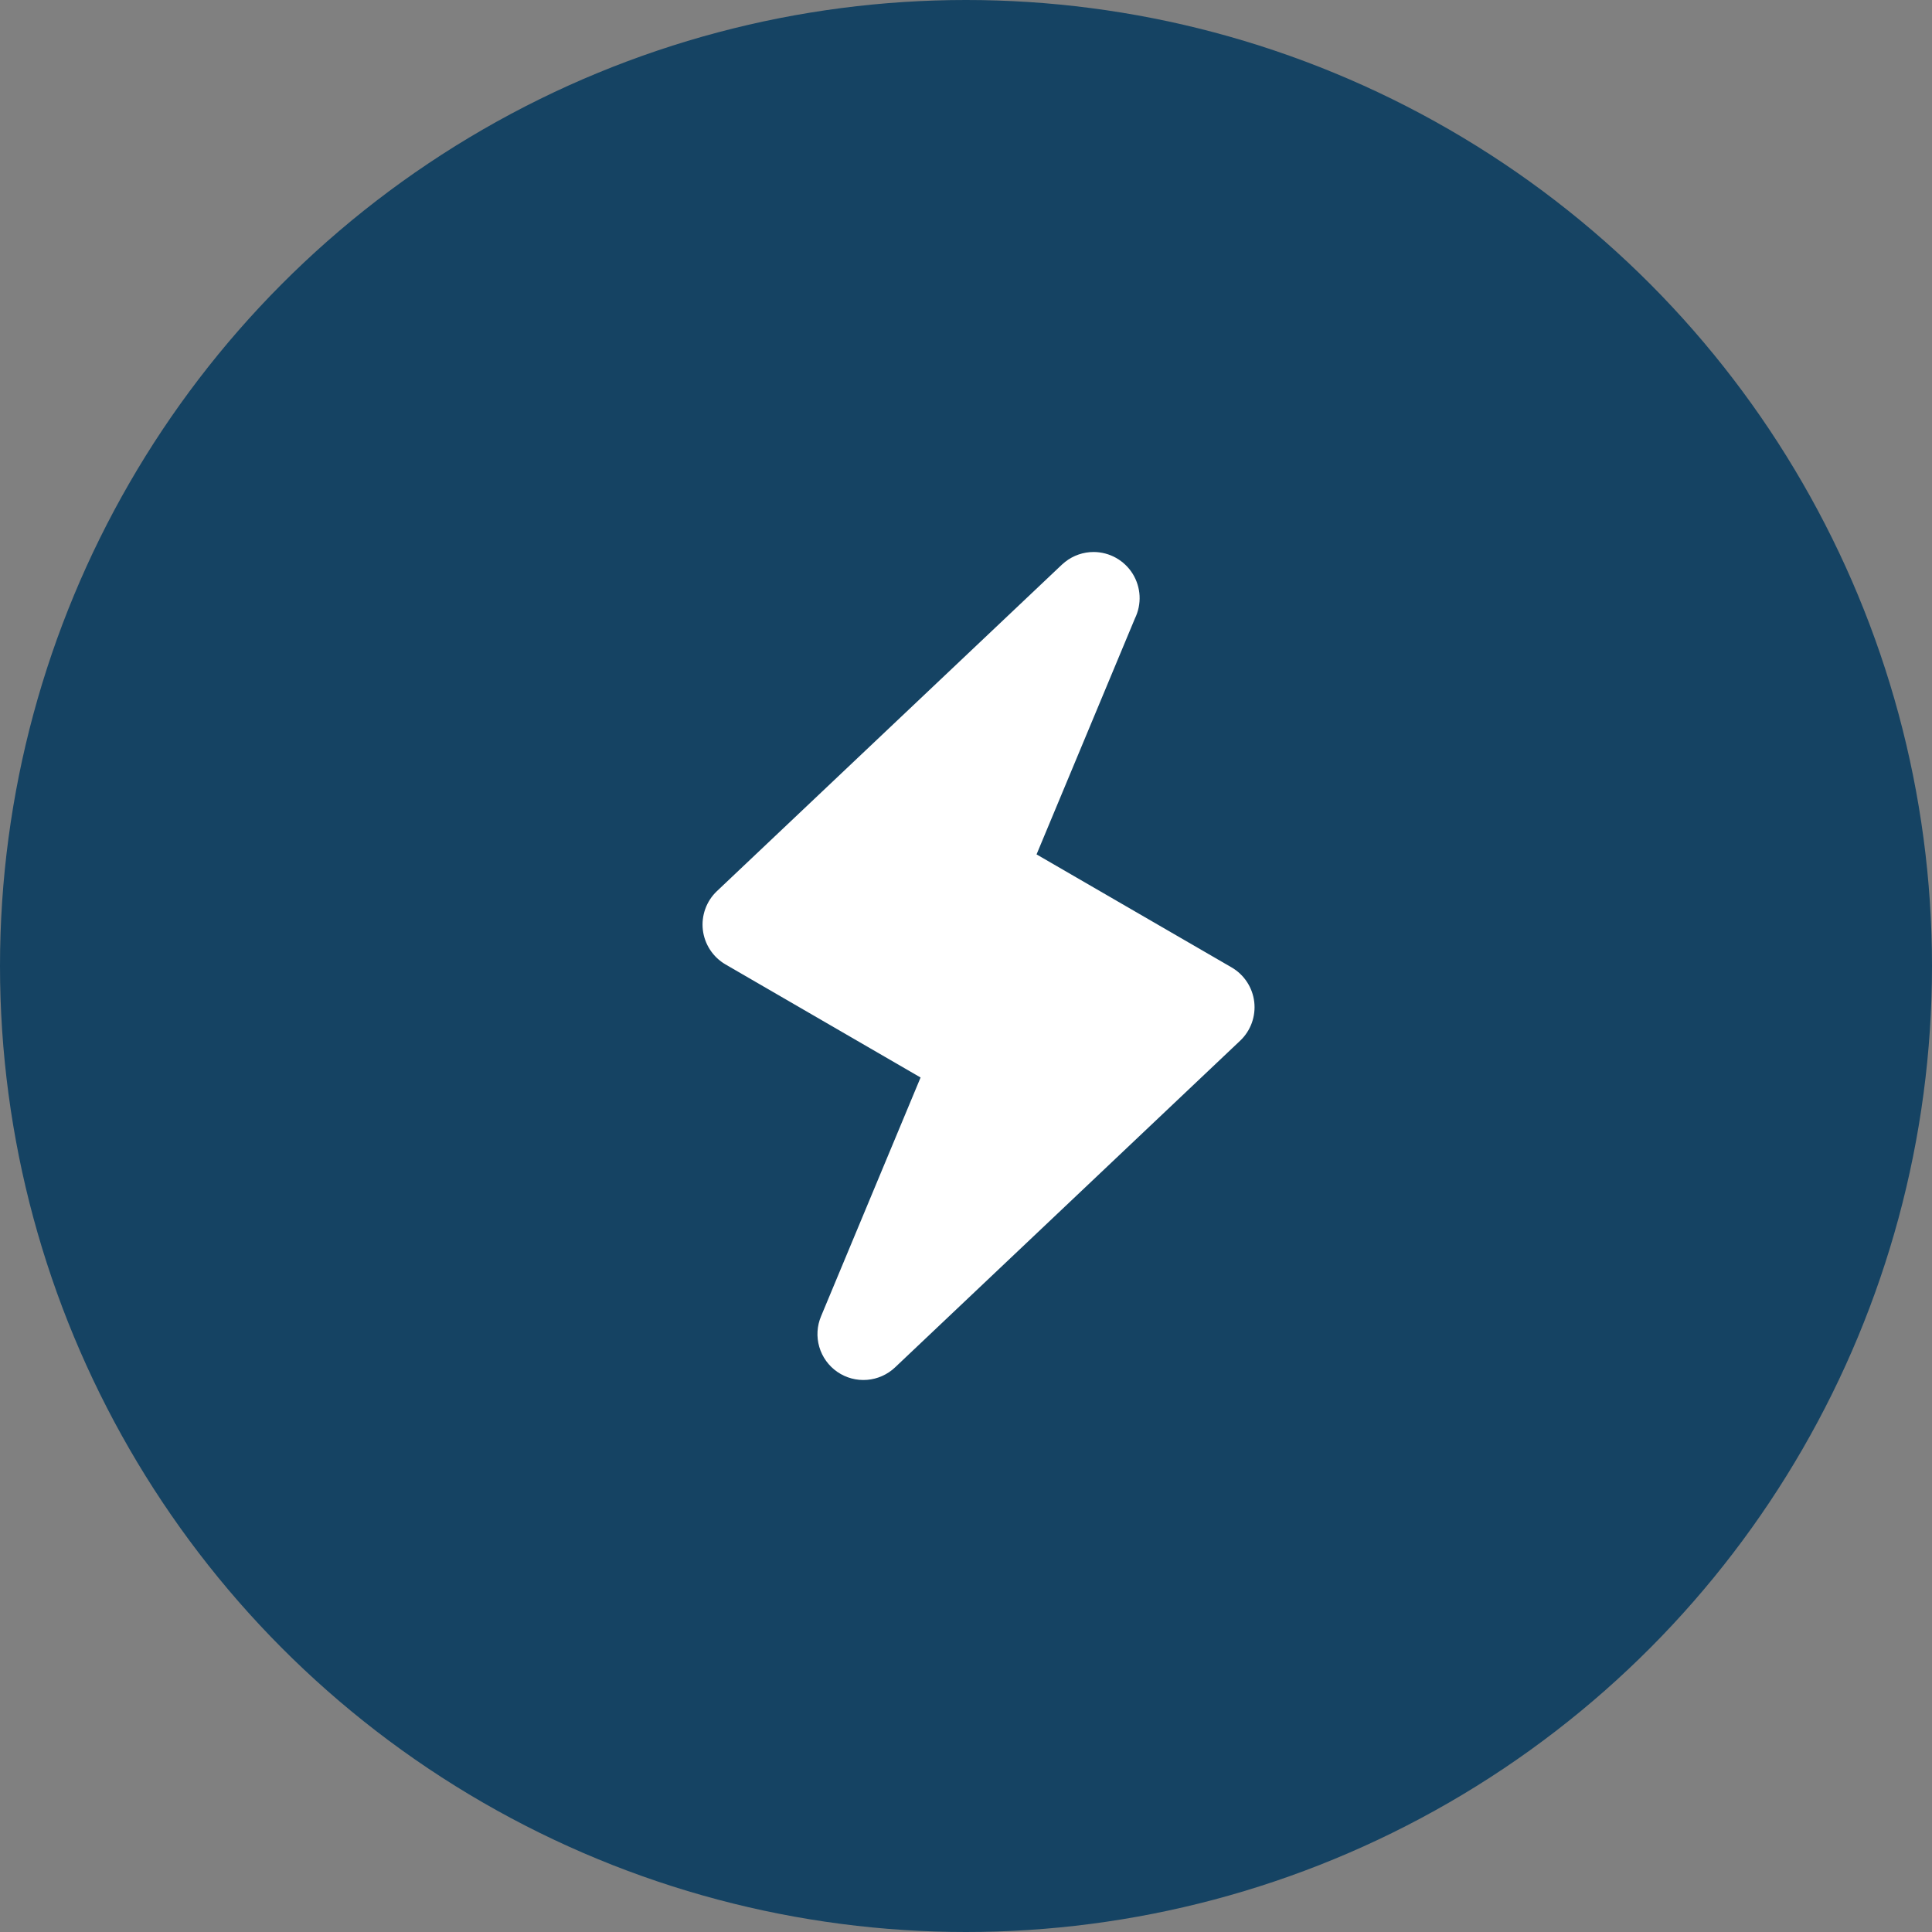 <svg xmlns="http://www.w3.org/2000/svg" width="77" height="77" viewBox="0 0 77 77" fill="none"><rect x="0" y="0" width="77" height="77" fill="#808080" stroke="none"/><circle cx="38.5" cy="38.5" r="38.5" fill="#154363"></circle><path d="M49.089 38.558L41.312 34.052L45.233 24.647C45.369 24.368 45.433 24.058 45.418 23.747C45.402 23.437 45.308 23.135 45.145 22.871C44.981 22.606 44.752 22.388 44.481 22.235C44.21 22.083 43.904 22.002 43.593 22C43.18 21.998 42.778 22.137 42.453 22.392L42.324 22.502L28.572 35.517C28.365 35.713 28.207 35.955 28.11 36.223C28.013 36.491 27.979 36.778 28.012 37.061C28.045 37.344 28.144 37.615 28.3 37.854C28.456 38.092 28.665 38.291 28.911 38.435L36.69 42.944L32.724 52.458C32.56 52.846 32.535 53.278 32.653 53.682C32.771 54.087 33.025 54.438 33.372 54.677C33.719 54.916 34.138 55.028 34.558 54.994C34.977 54.961 35.373 54.783 35.678 54.492L49.43 41.474C49.636 41.278 49.794 41.036 49.891 40.768C49.987 40.5 50.021 40.214 49.988 39.931C49.955 39.648 49.856 39.377 49.7 39.138C49.544 38.9 49.335 38.701 49.089 38.558Z" fill="white"></path></svg>